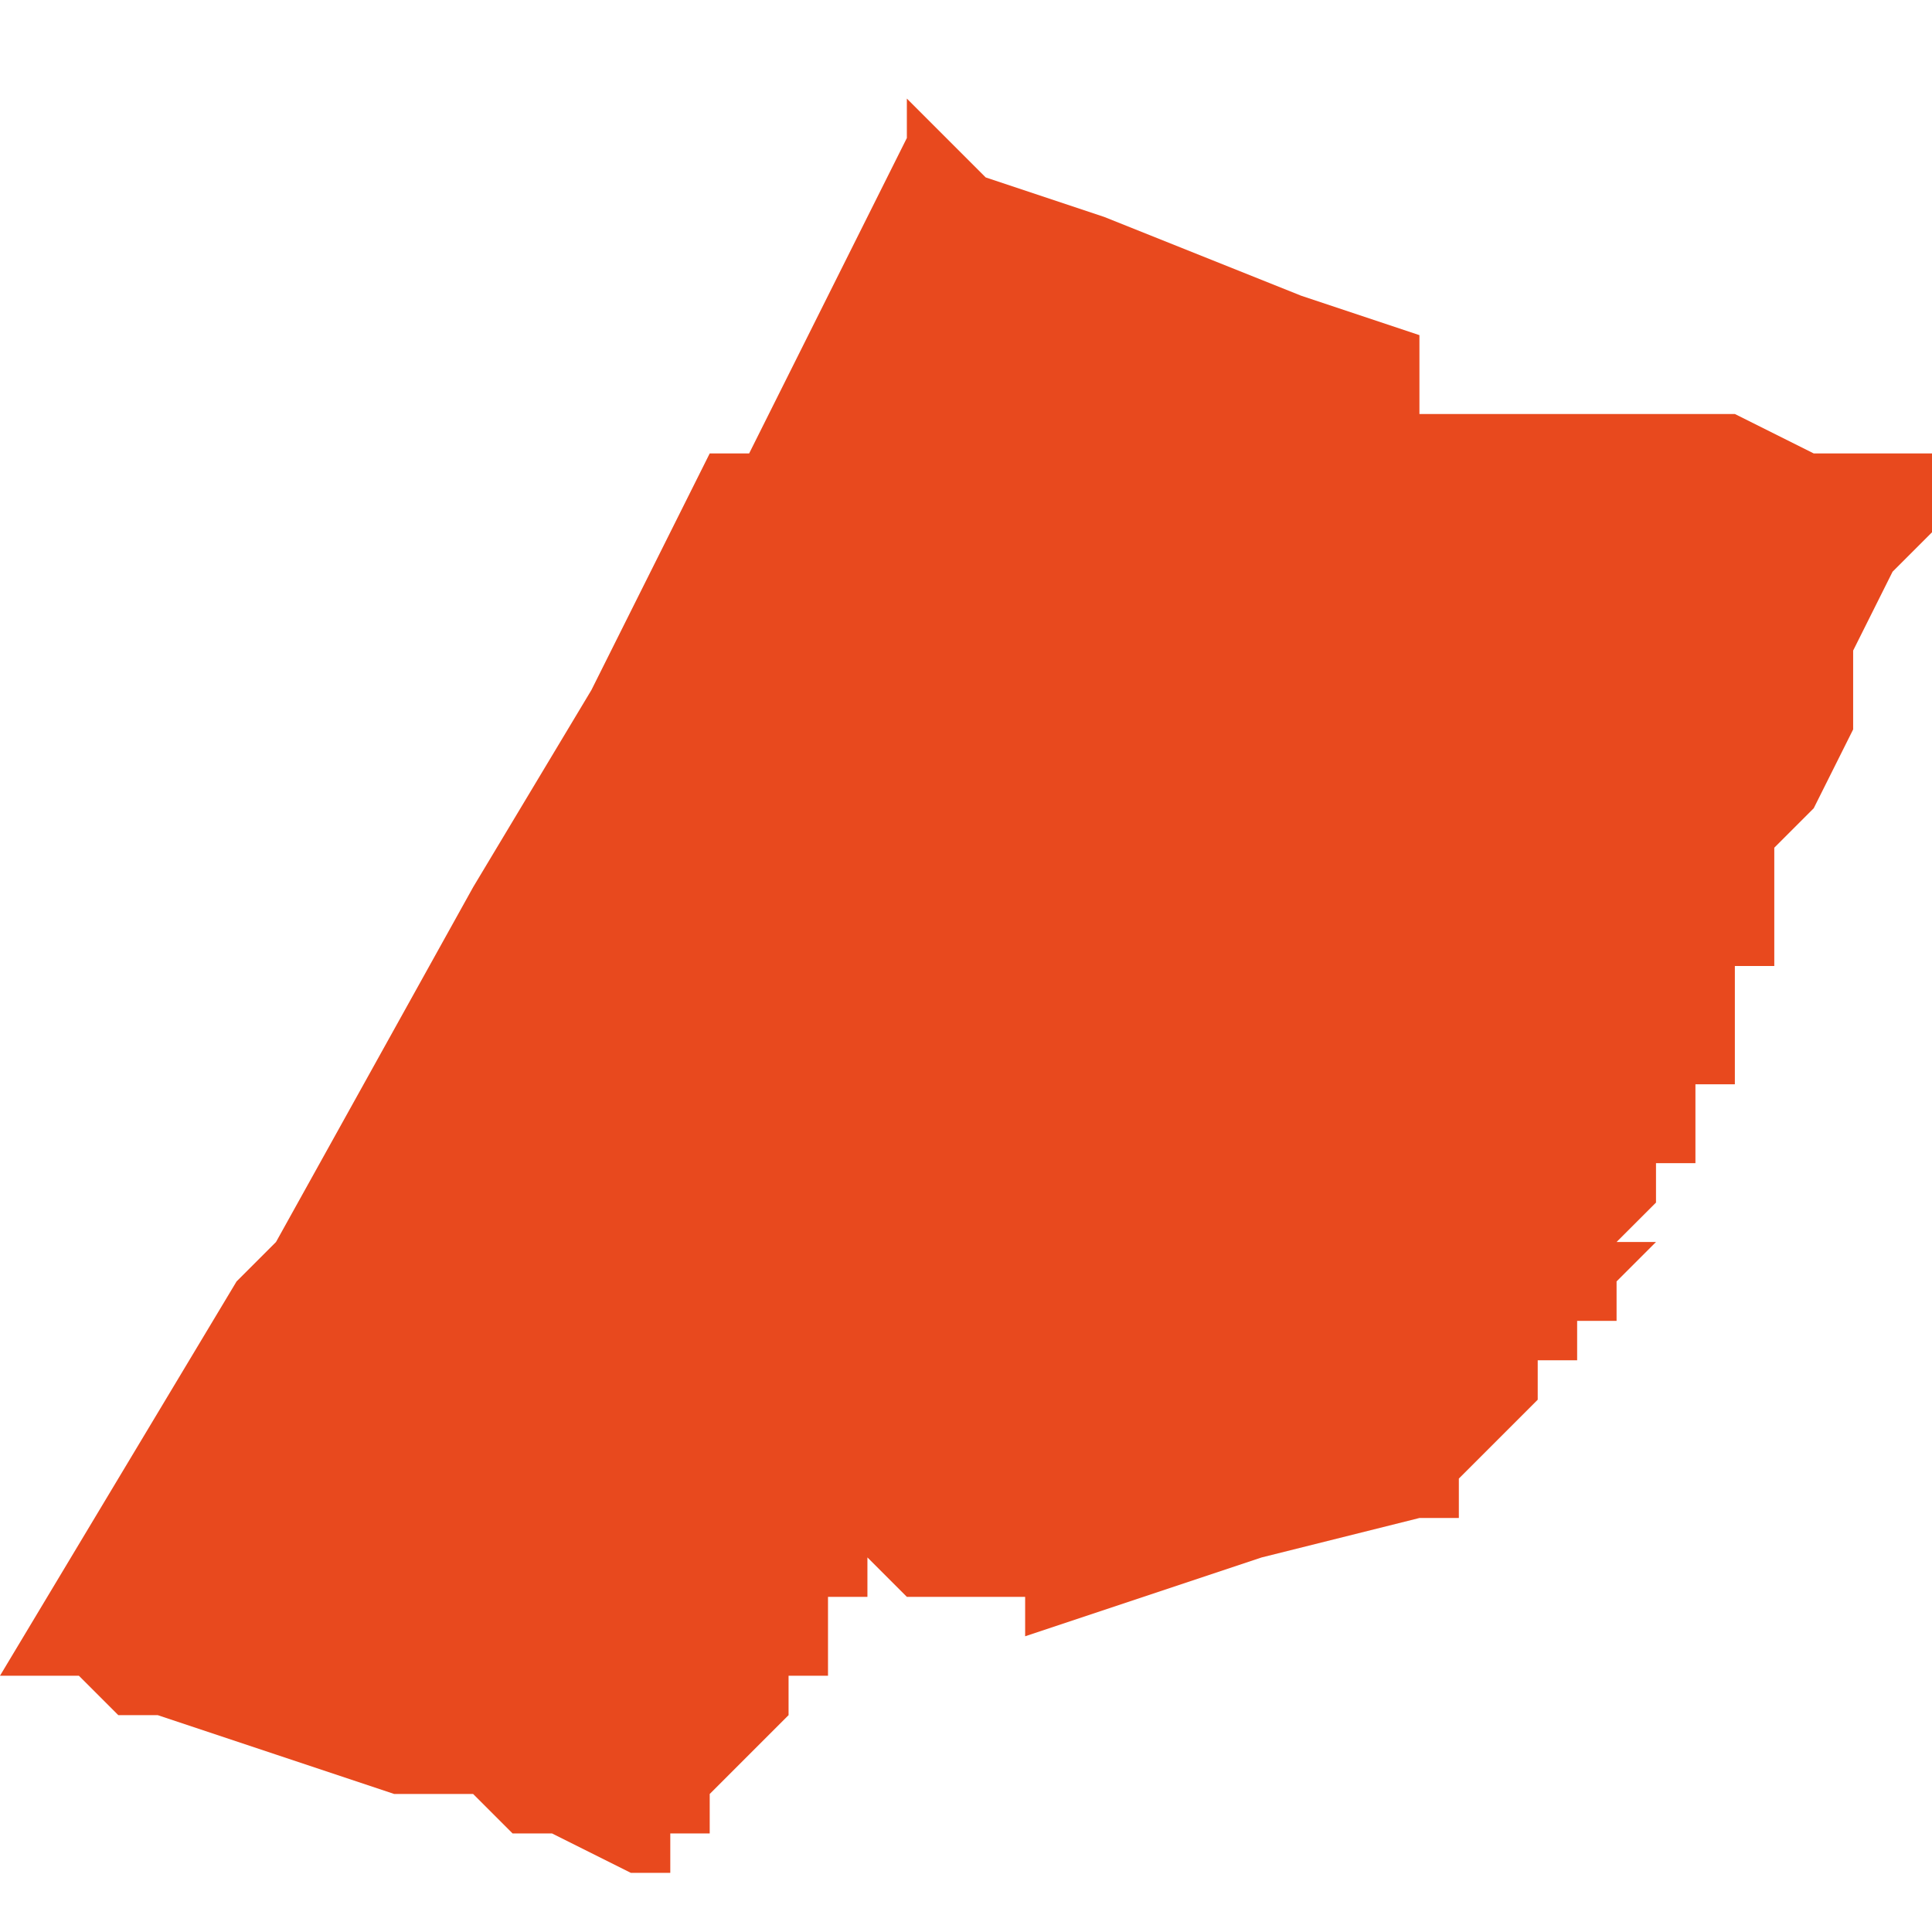 <svg xmlns="http://www.w3.org/2000/svg" xmlns:xlink="http://www.w3.org/1999/xlink" height="300" width="300" viewBox="4.547 -52.354 0.049 0.044"><path d="M 4.571 -52.353 L 4.57 -52.354 4.57 -52.354 4.57 -52.353 4.57 -52.353 4.57 -52.353 4.57 -52.353 4.566 -52.345 4.565 -52.345 4.562 -52.339 4.559 -52.334 4.559 -52.334 4.554 -52.325 4.553 -52.324 4.547 -52.314 4.547 -52.314 4.547 -52.314 4.548 -52.314 4.548 -52.314 4.549 -52.314 4.55 -52.313 4.551 -52.313 4.551 -52.313 4.551 -52.313 4.554 -52.312 4.554 -52.312 4.554 -52.312 4.557 -52.311 4.557 -52.311 4.558 -52.311 4.558 -52.311 4.558 -52.311 4.558 -52.311 4.558 -52.311 4.558 -52.311 4.558 -52.311 4.559 -52.311 4.56 -52.31 4.561 -52.31 4.563 -52.309 4.564 -52.309 4.564 -52.309 4.564 -52.309 4.564 -52.31 4.564 -52.31 4.564 -52.31 4.565 -52.31 4.565 -52.311 4.565 -52.311 4.566 -52.312 4.566 -52.312 4.566 -52.312 4.566 -52.312 4.567 -52.313 4.567 -52.313 4.567 -52.313 4.567 -52.313 4.567 -52.313 4.567 -52.314 4.567 -52.314 4.567 -52.314 4.567 -52.314 4.567 -52.314 4.567 -52.314 4.567 -52.314 4.568 -52.314 4.568 -52.314 4.568 -52.314 4.568 -52.315 4.568 -52.315 4.568 -52.315 4.568 -52.316 4.569 -52.316 4.569 -52.316 4.569 -52.317 4.569 -52.317 4.57 -52.316 4.571 -52.316 4.571 -52.316 4.572 -52.316 4.573 -52.316 4.573 -52.316 4.573 -52.316 4.573 -52.316 4.573 -52.316 4.573 -52.315 4.573 -52.315 4.573 -52.315 4.573 -52.315 4.573 -52.315 4.576 -52.316 4.579 -52.317 4.583 -52.318 4.583 -52.318 4.584 -52.318 4.584 -52.319 4.584 -52.319 4.584 -52.319 4.584 -52.319 4.584 -52.319 4.584 -52.319 4.584 -52.319 4.584 -52.319 4.584 -52.319 4.584 -52.319 4.585 -52.32 4.585 -52.32 4.585 -52.32 4.586 -52.321 4.586 -52.321 4.586 -52.321 4.586 -52.322 4.587 -52.322 4.587 -52.322 4.587 -52.322 4.587 -52.323 4.587 -52.323 4.588 -52.323 4.588 -52.323 4.588 -52.324 4.588 -52.324 4.589 -52.325 4.589 -52.325 4.589 -52.325 4.589 -52.325 4.589 -52.325 4.589 -52.325 4.588 -52.325 4.588 -52.325 4.589 -52.326 4.589 -52.326 4.589 -52.326 4.589 -52.326 4.589 -52.326 4.589 -52.326 4.589 -52.326 4.589 -52.326 4.589 -52.326 4.589 -52.326 4.589 -52.326 4.589 -52.326 4.589 -52.326 4.589 -52.326 4.589 -52.326 4.589 -52.326 4.589 -52.326 4.589 -52.327 4.589 -52.327 4.589 -52.327 4.589 -52.327 4.589 -52.327 4.59 -52.327 4.59 -52.327 4.59 -52.328 4.59 -52.328 4.59 -52.328 4.59 -52.328 4.59 -52.328 4.59 -52.328 4.59 -52.328 4.59 -52.328 4.59 -52.328 4.59 -52.328 4.59 -52.328 4.59 -52.329 4.591 -52.329 4.591 -52.33 4.591 -52.331 4.591 -52.331 4.591 -52.331 4.591 -52.331 4.591 -52.331 4.591 -52.332 4.591 -52.332 4.592 -52.332 4.592 -52.333 4.592 -52.333 4.592 -52.335 4.593 -52.336 4.594 -52.338 4.594 -52.338 4.594 -52.34 4.595 -52.342 4.596 -52.343 4.596 -52.345 4.593 -52.345 4.591 -52.346 4.588 -52.346 4.588 -52.346 4.586 -52.346 4.585 -52.346 4.585 -52.346 4.585 -52.346 4.585 -52.346 4.585 -52.346 4.585 -52.346 4.585 -52.346 4.585 -52.346 4.584 -52.346 4.584 -52.346 4.584 -52.346 4.584 -52.346 4.584 -52.346 4.584 -52.346 4.584 -52.346 4.583 -52.346 4.583 -52.348 4.58 -52.349 4.575 -52.351 4.572 -52.352 4.571 -52.353 Z" fill="#e8491e" /></svg>